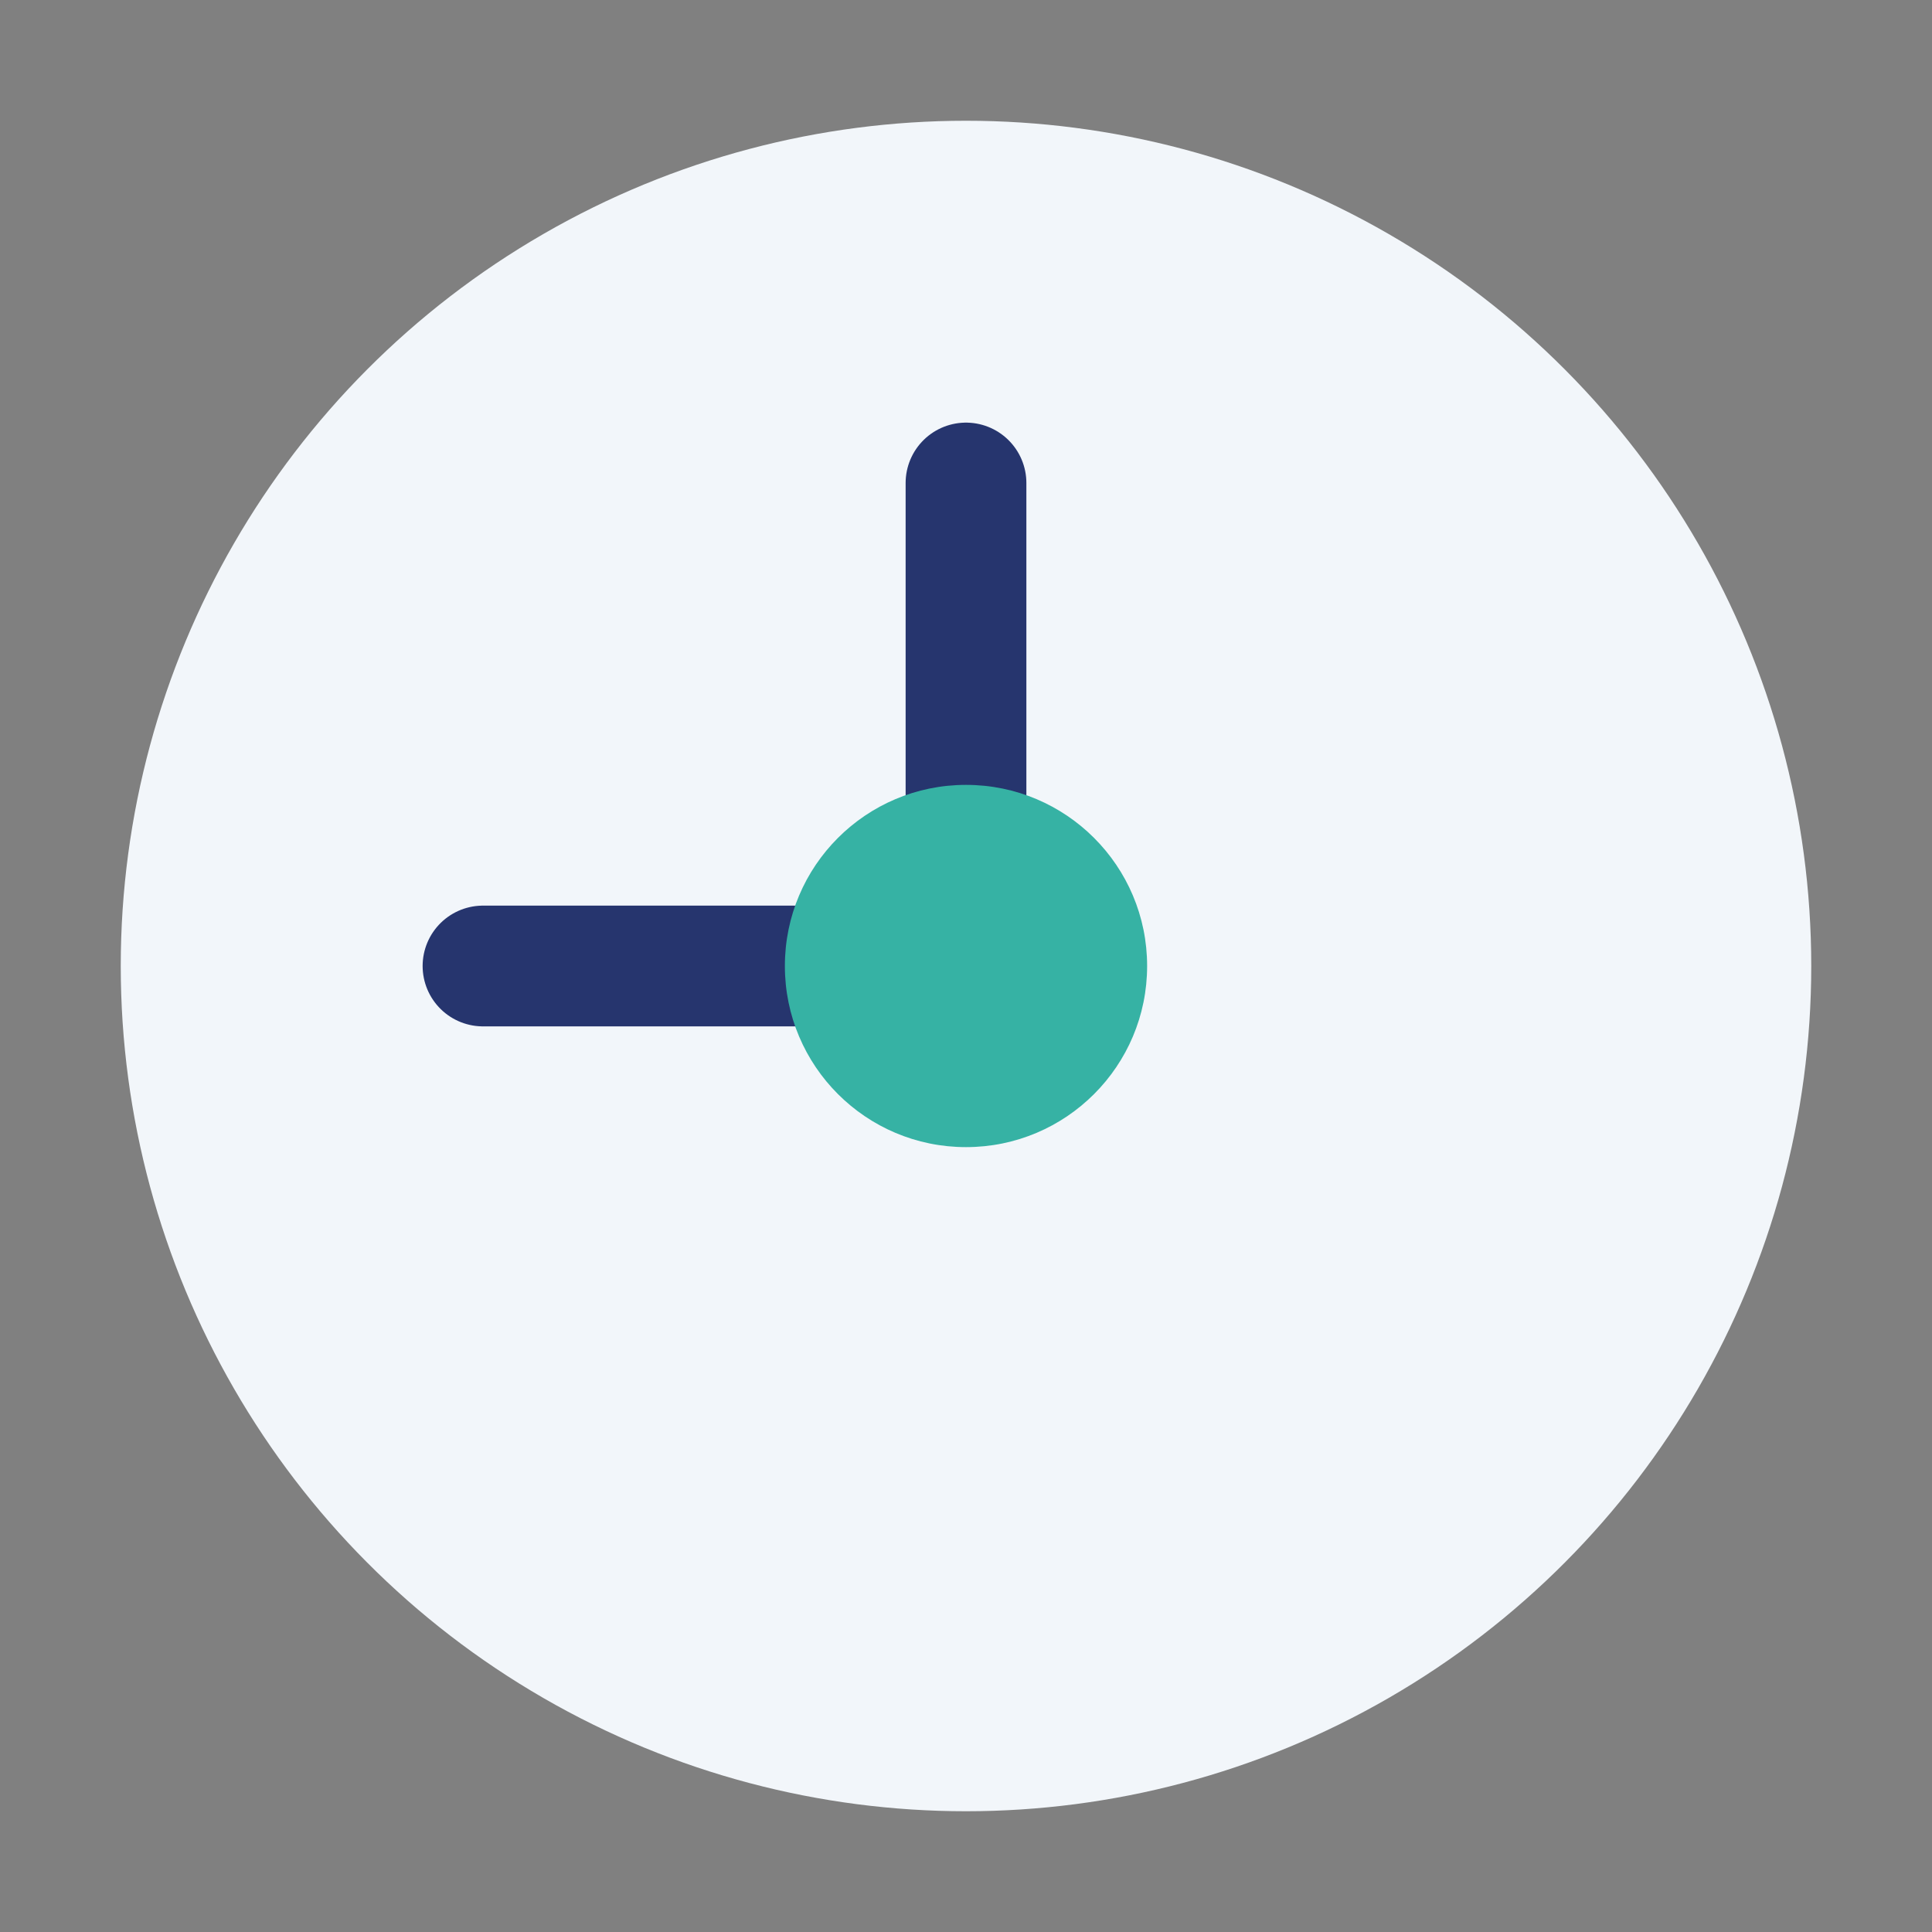 <?xml version="1.0" encoding="UTF-8"?>
<svg xmlns="http://www.w3.org/2000/svg" width="32" height="32" viewBox="0 0 32 32"><rect x="0" y="0" width="32" height="32" fill="#808080" stroke="none"/><circle cx="16" cy="16" r="14" fill="#F2F6FA"/><path d="M8 16h8V8" stroke="#26356E" stroke-width="2" fill="none" stroke-linecap="round"/><circle cx="16" cy="16" r="3" fill="#36B2A4"/></svg>
